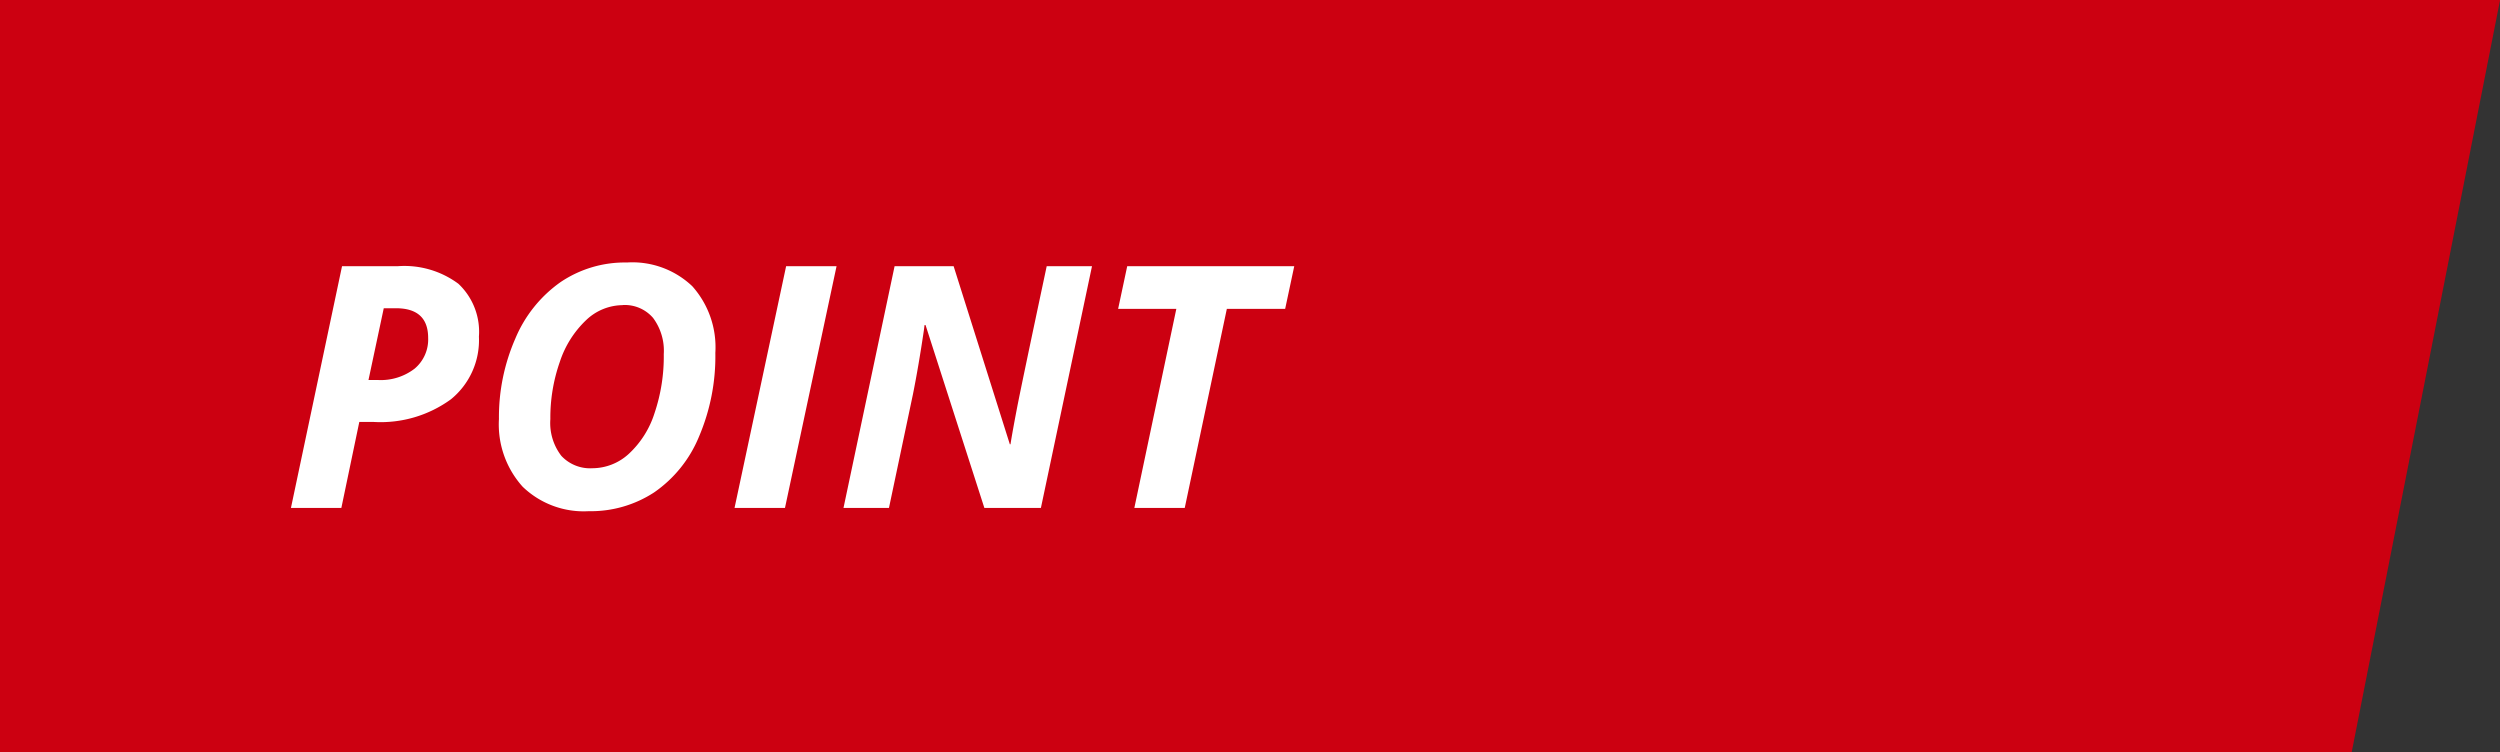 <svg xmlns="http://www.w3.org/2000/svg" width="132.896" height="40" viewBox="0 0 132.896 40">
  <rect x="0" y="0" width="132.896" height="40" fill="#333333" stroke="none"/>
  <g id="グループ_4132" data-name="グループ 4132" transform="translate(-287 -1238)">
    <path id="パス_16428" data-name="パス 16428" d="M542.416,0H667.425V40h-132.9Z" transform="translate(954.425 1278) rotate(180)" fill="#c01"/>
    <path id="パス_16674" data-name="パス 16674" d="M4.588-6.8H5.08a2.945,2.945,0,0,0,1.964-.606,2.022,2.022,0,0,0,.716-1.626q0-1.582-1.714-1.582H5.4Zm5.871-2.3a4.05,4.05,0,0,1-1.49,3.327A6.346,6.346,0,0,1,4.86-4.57H4.1L3.146,0H.466L3.182-12.85H6.152a4.817,4.817,0,0,1,3.217.936A3.5,3.5,0,0,1,10.459-9.105Zm12.568.861a10.884,10.884,0,0,1-.87,4.452A6.686,6.686,0,0,1,19.775-.826a6.154,6.154,0,0,1-3.48,1,4.672,4.672,0,0,1-3.511-1.3,4.944,4.944,0,0,1-1.261-3.6A10.421,10.421,0,0,1,12.393-9a6.943,6.943,0,0,1,2.4-3,6.107,6.107,0,0,1,3.533-1.046A4.619,4.619,0,0,1,21.8-11.786,4.869,4.869,0,0,1,23.027-8.244Zm-4.922-2.54a2.846,2.846,0,0,0-1.951.8,5.36,5.36,0,0,0-1.393,2.21,8.954,8.954,0,0,0-.505,3.05,2.86,2.86,0,0,0,.584,1.951,2.087,2.087,0,0,0,1.648.659,2.876,2.876,0,0,0,1.938-.765,5.009,5.009,0,0,0,1.367-2.162,9.4,9.4,0,0,0,.492-3.138,2.92,2.92,0,0,0-.571-1.929A1.983,1.983,0,0,0,18.105-10.784ZM24.047,0l2.742-12.85H29.47L26.728,0ZM40.333,0H37.327L34.2-9.721h-.053l-.035.281q-.281,1.9-.58,3.393L32.256,0H29.839l2.716-12.85h3.138l2.988,9.466h.035q.105-.668.343-1.907t1.582-7.559h2.408Zm7.646,0H45.3l2.232-10.582H44.438l.483-2.268H53.8l-.483,2.268h-3.1Z" transform="translate(302 1265)" fill="#fff"/>
  </g>
</svg>
